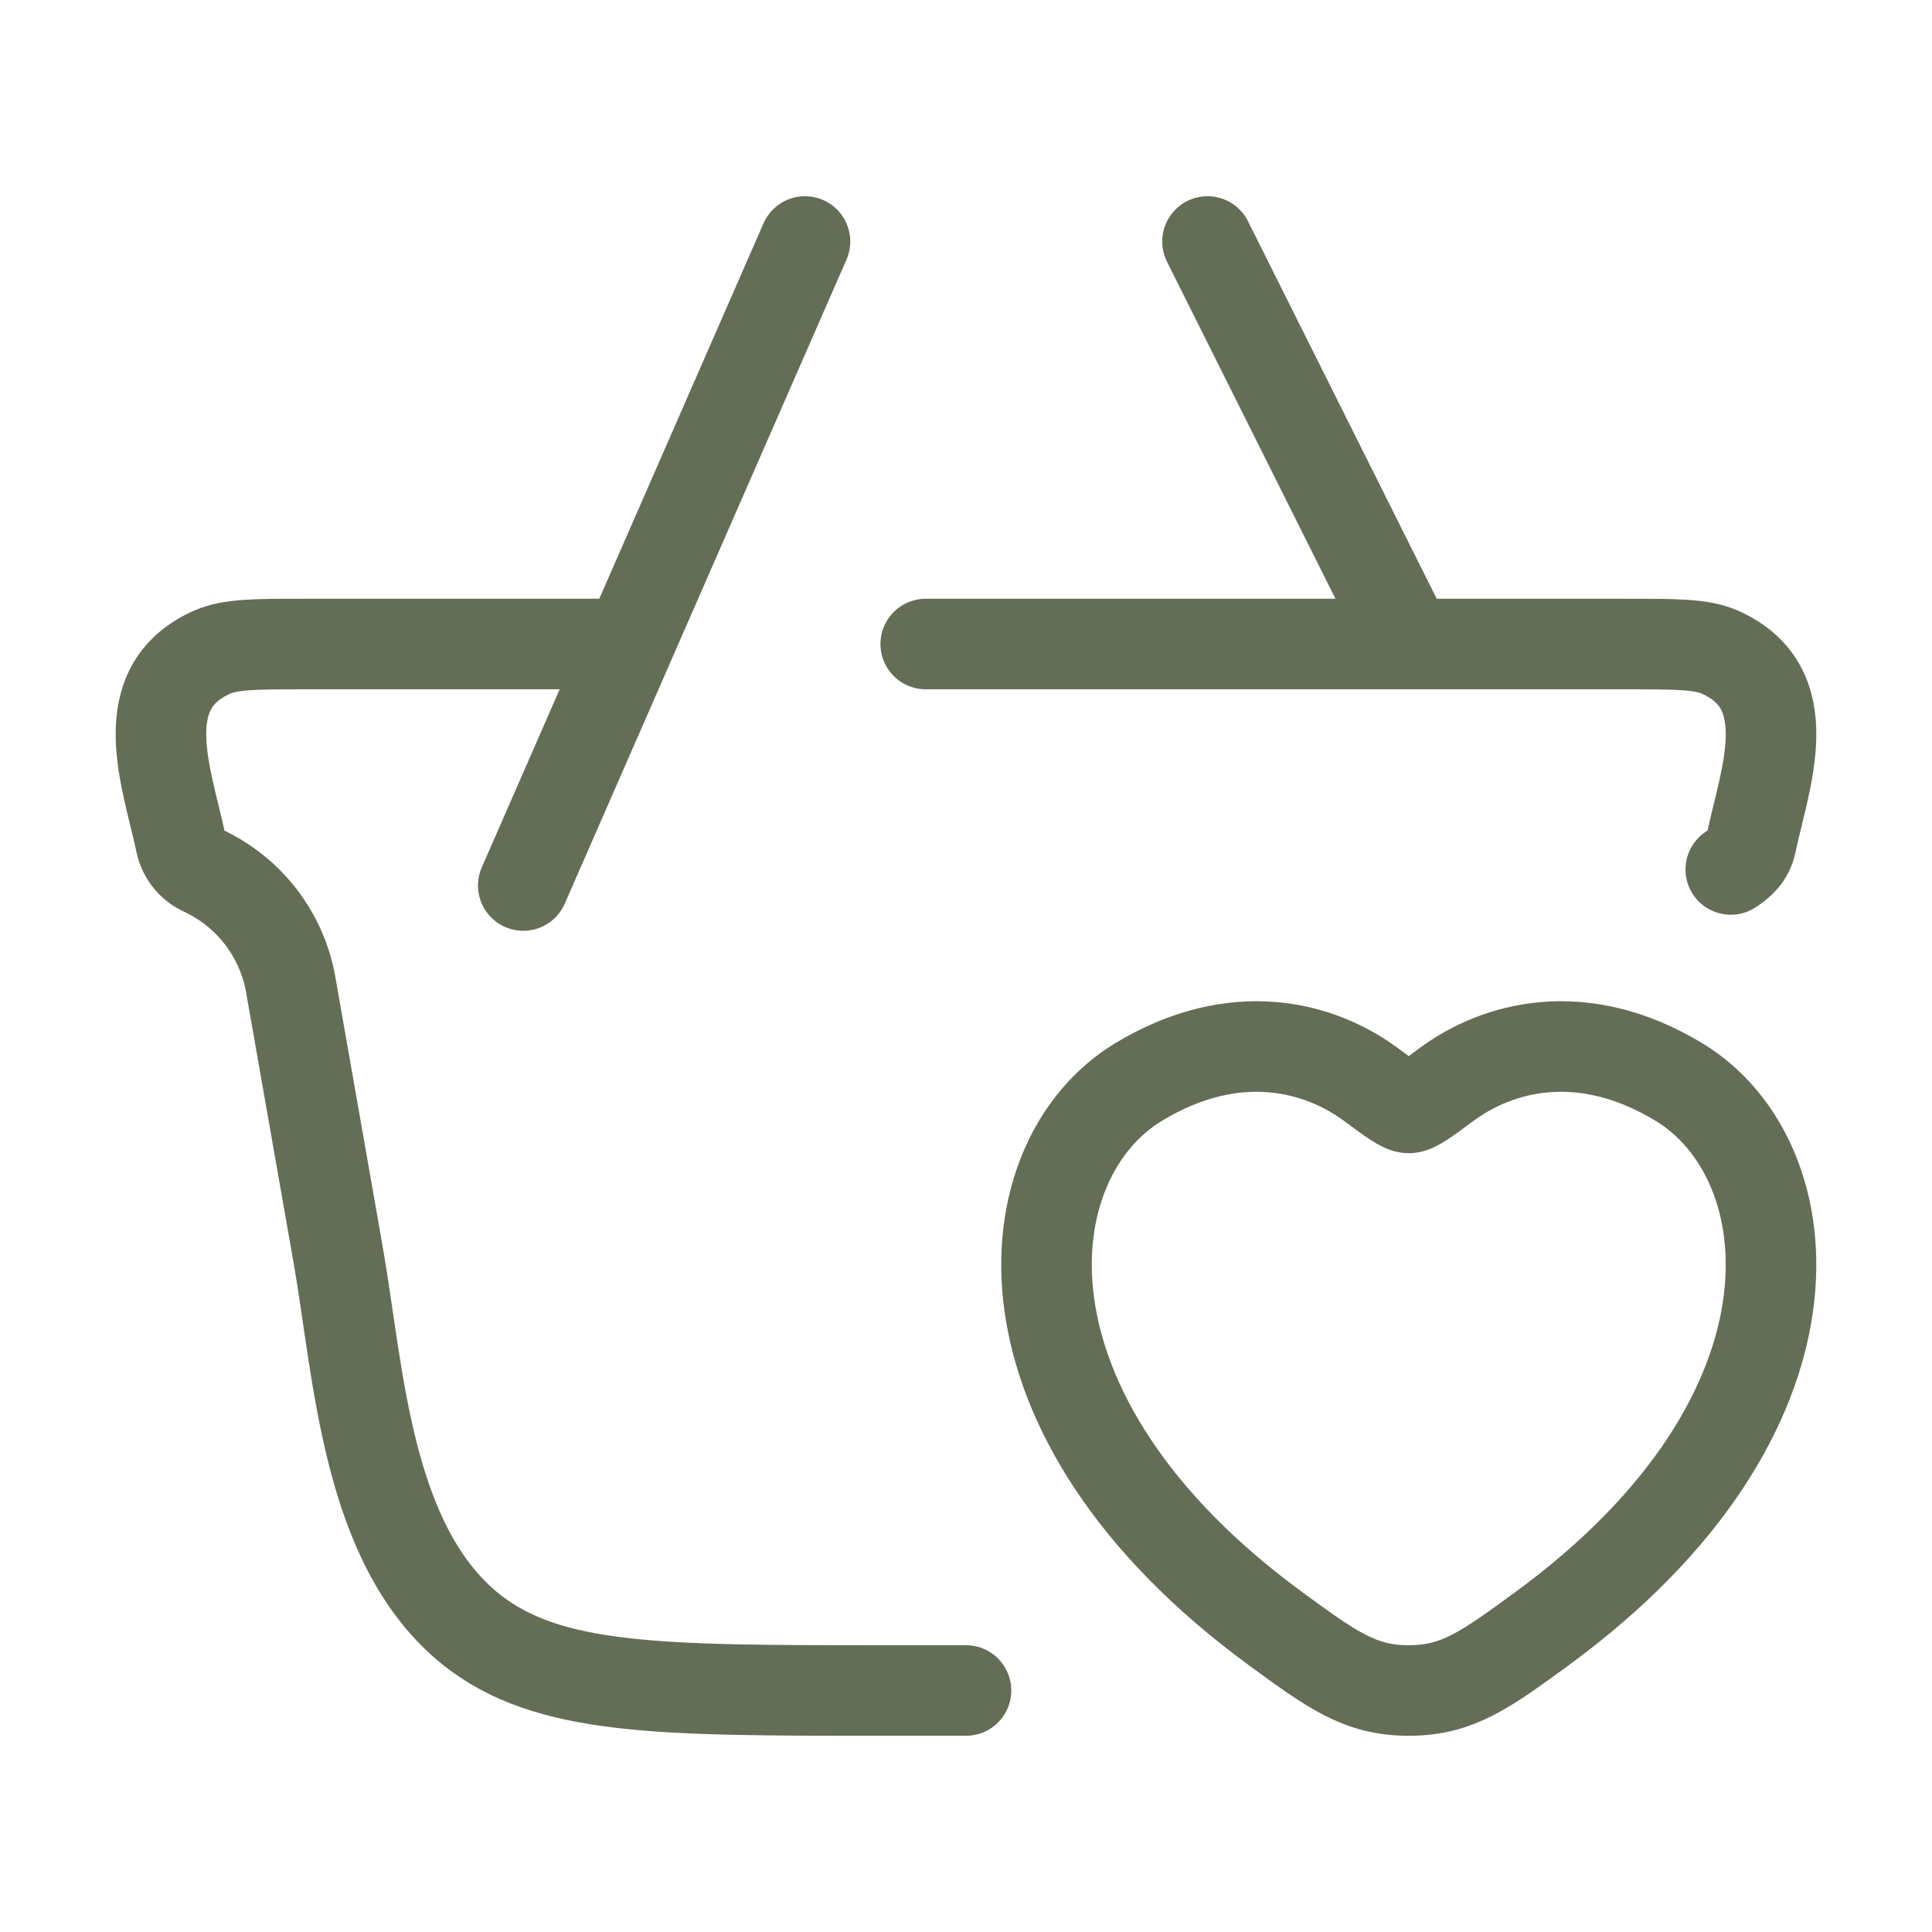 <svg width="32" height="32" viewBox="0 0 32 32" fill="none" xmlns="http://www.w3.org/2000/svg">
<path d="M15.333 10.667H26.928C27.761 10.667 28.177 10.667 28.483 10.8C29.832 11.396 29.229 12.893 29.003 13.971C28.959 14.176 28.825 14.3 28.667 14.401M10 10.667H5.072C4.239 10.667 3.823 10.667 3.517 10.8C2.168 11.396 2.771 12.893 2.997 13.971C3.019 14.068 3.063 14.158 3.126 14.236C3.188 14.313 3.267 14.375 3.357 14.417C3.731 14.59 4.058 14.849 4.311 15.174C4.564 15.499 4.735 15.879 4.811 16.284L5.601 20.784C5.948 22.764 6.068 25.592 7.801 26.987C9.075 28 10.908 28 14.576 28H16M8.667 14.667L13.333 4M20 4L23.333 10.667M18.856 17.923C20.465 16.948 21.869 17.34 22.713 17.967C23.059 18.223 23.232 18.351 23.333 18.351C23.435 18.351 23.608 18.223 23.953 17.967C24.797 17.34 26.201 16.948 27.811 17.923C29.923 19.203 30.4 23.423 25.531 26.983C24.601 27.661 24.139 28 23.333 28C22.528 28 22.065 27.661 21.137 26.983C16.267 23.423 16.744 19.201 18.856 17.923Z" stroke="#646E57" stroke-width="1.5" stroke-linecap="round" stroke-linejoin="round"/>
</svg>
